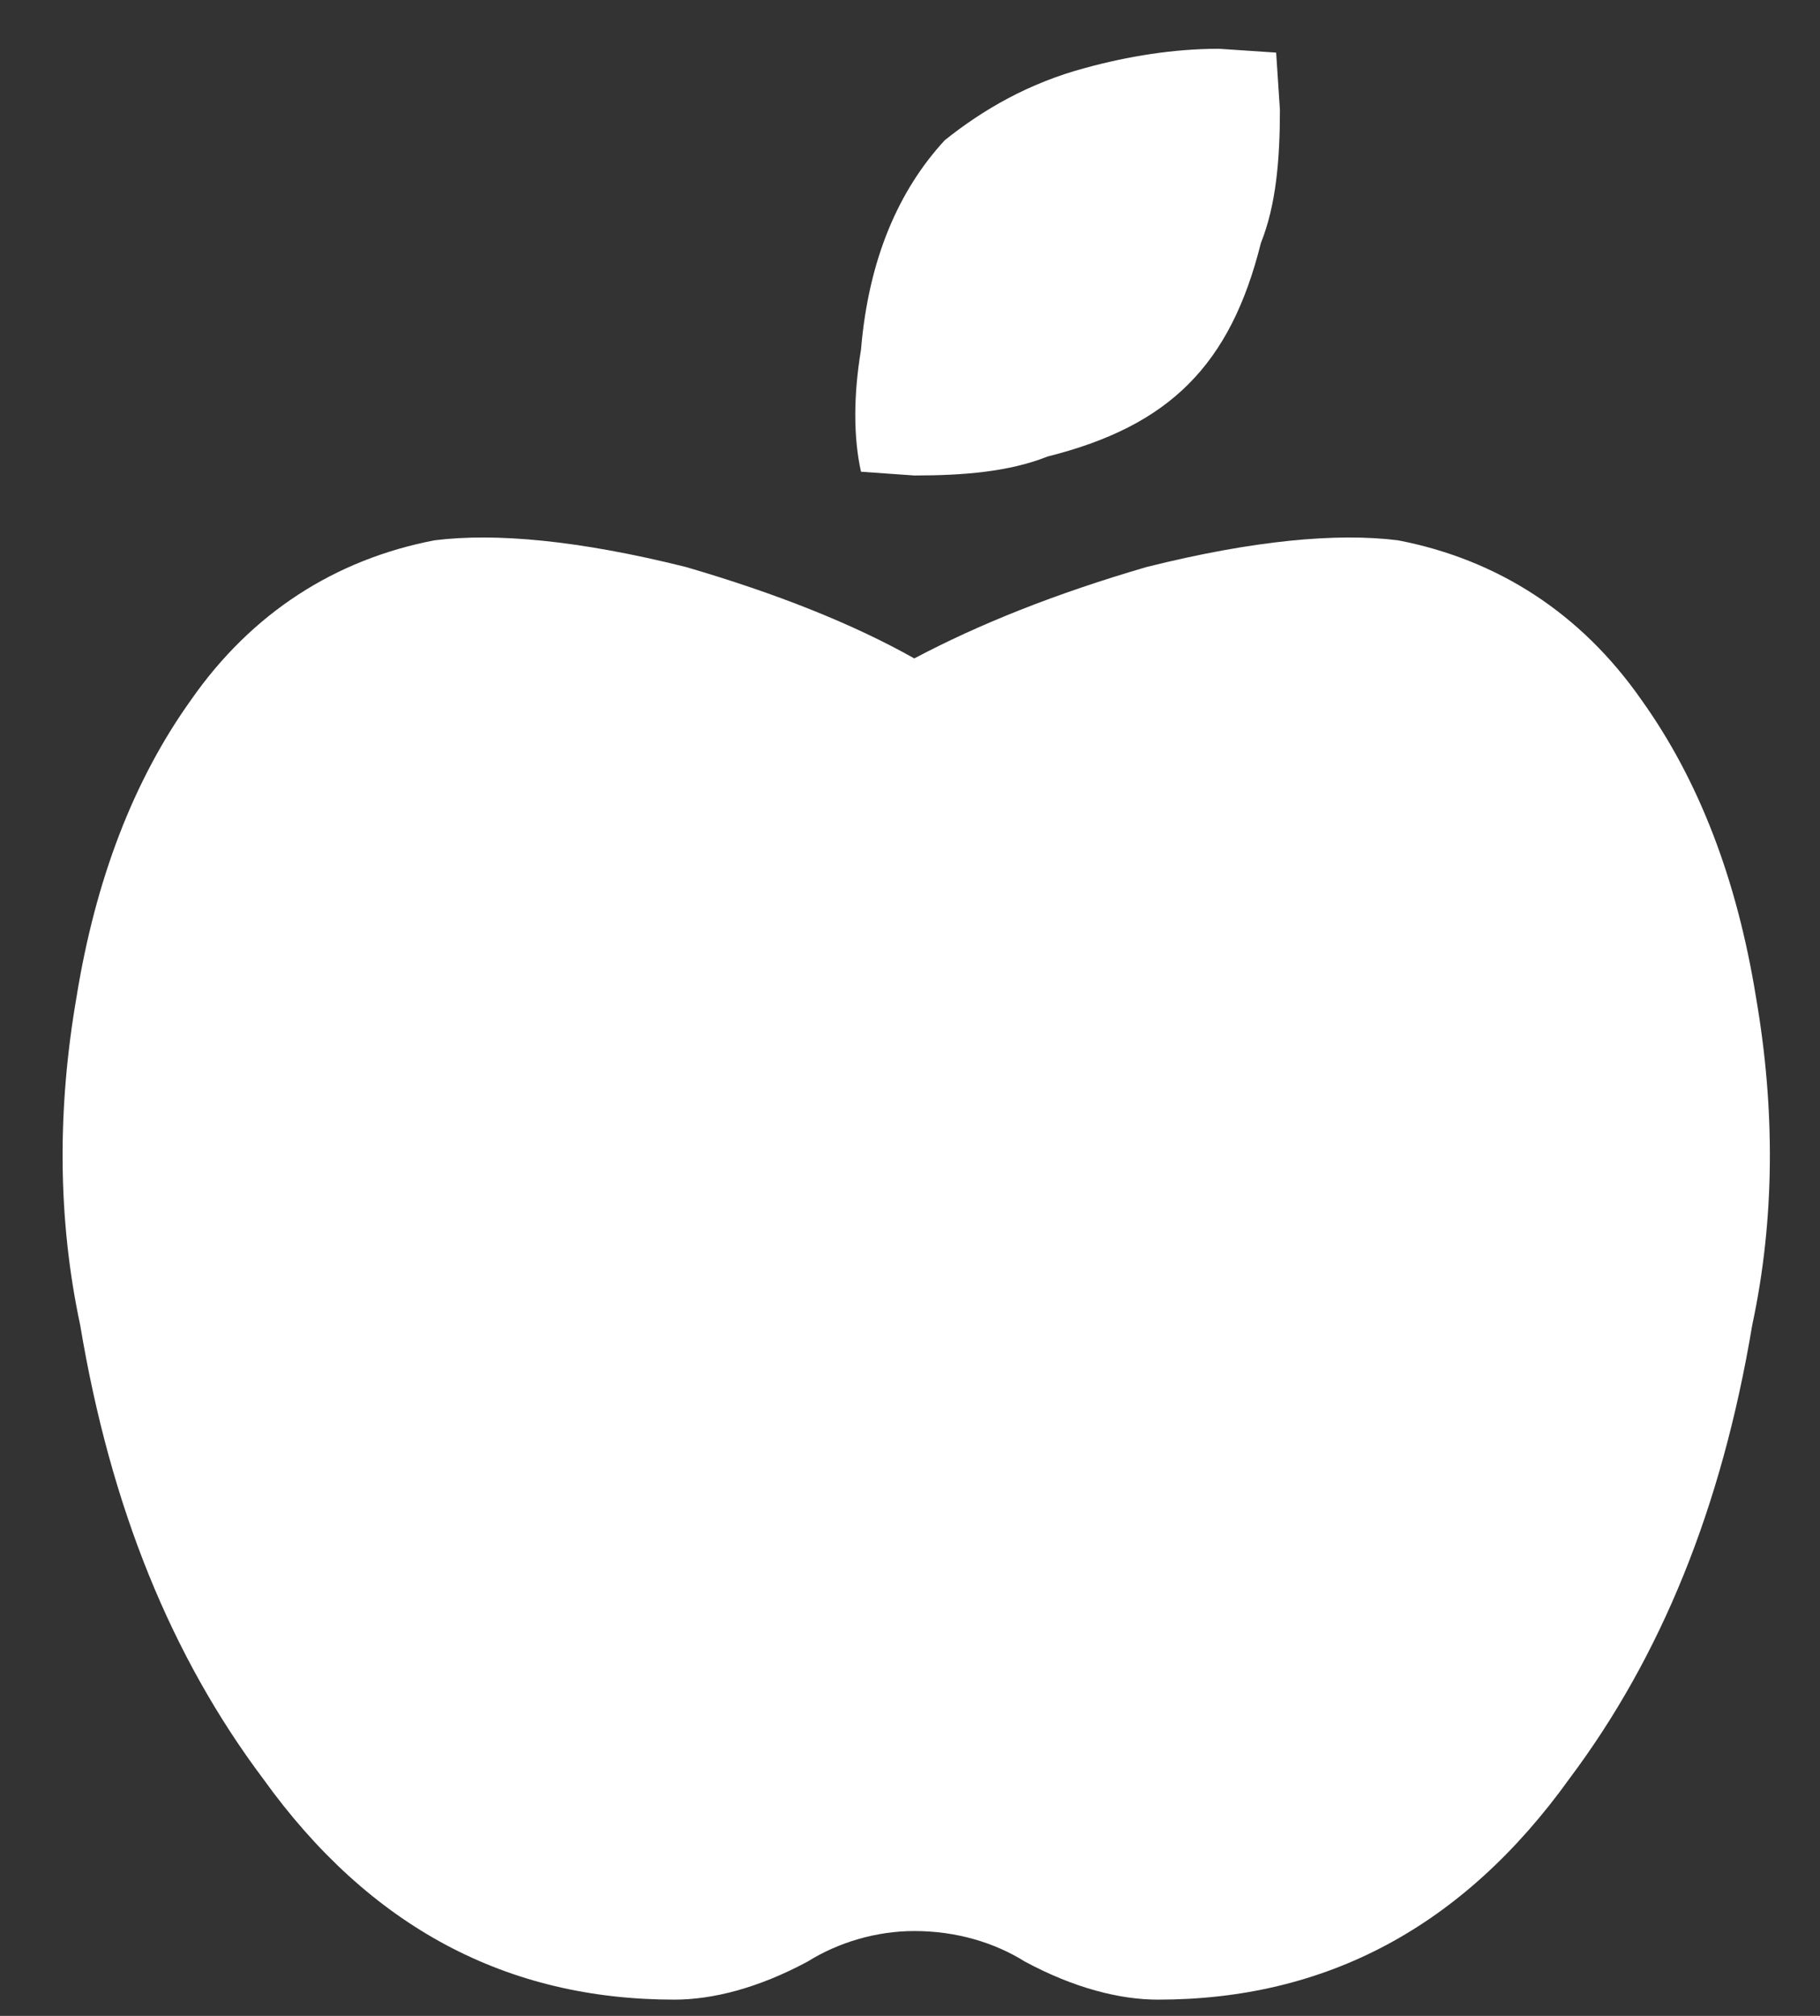 <svg width="28" height="31" viewBox="0 0 28 31" fill="none" xmlns="http://www.w3.org/2000/svg">
<rect x="0" y="0" width="28" height="31" fill="#333333" stroke="none"/>
<path d="M21.508 8.309C20.57 8.191 19.281 8.309 17.641 8.719C16.234 9.129 15.062 9.598 14.066 10.125C13.129 9.598 11.957 9.129 10.551 8.719C8.91 8.309 7.621 8.191 6.684 8.309C5.16 8.602 3.871 9.422 2.934 10.77C2.055 12 1.469 13.523 1.176 15.34C0.883 17.039 0.883 18.738 1.234 20.379C1.703 23.191 2.641 25.477 4.047 27.352C5.688 29.637 7.797 30.75 10.375 30.75C10.961 30.75 11.664 30.574 12.426 30.164C12.895 29.871 13.48 29.695 14.066 29.695C14.711 29.695 15.297 29.871 15.766 30.164C16.527 30.574 17.23 30.75 17.816 30.75C20.395 30.75 22.504 29.637 24.145 27.352C25.551 25.477 26.488 23.191 26.957 20.379C27.309 18.738 27.309 17.039 27.016 15.34C26.723 13.523 26.137 12 25.258 10.77C24.32 9.422 23.031 8.602 21.508 8.309ZM18.285 5.906C18.812 5.379 19.164 4.676 19.398 3.738C19.633 3.152 19.691 2.449 19.691 1.688L19.633 0.809L18.754 0.75C18.051 0.75 17.348 0.867 16.703 1.043C15.824 1.277 15.121 1.688 14.535 2.156C13.832 2.918 13.363 3.973 13.246 5.379C13.129 6.082 13.129 6.727 13.246 7.254L14.066 7.312C14.828 7.312 15.531 7.254 16.117 7.02C17.055 6.785 17.758 6.434 18.285 5.906Z" fill="white"/>
</svg>
